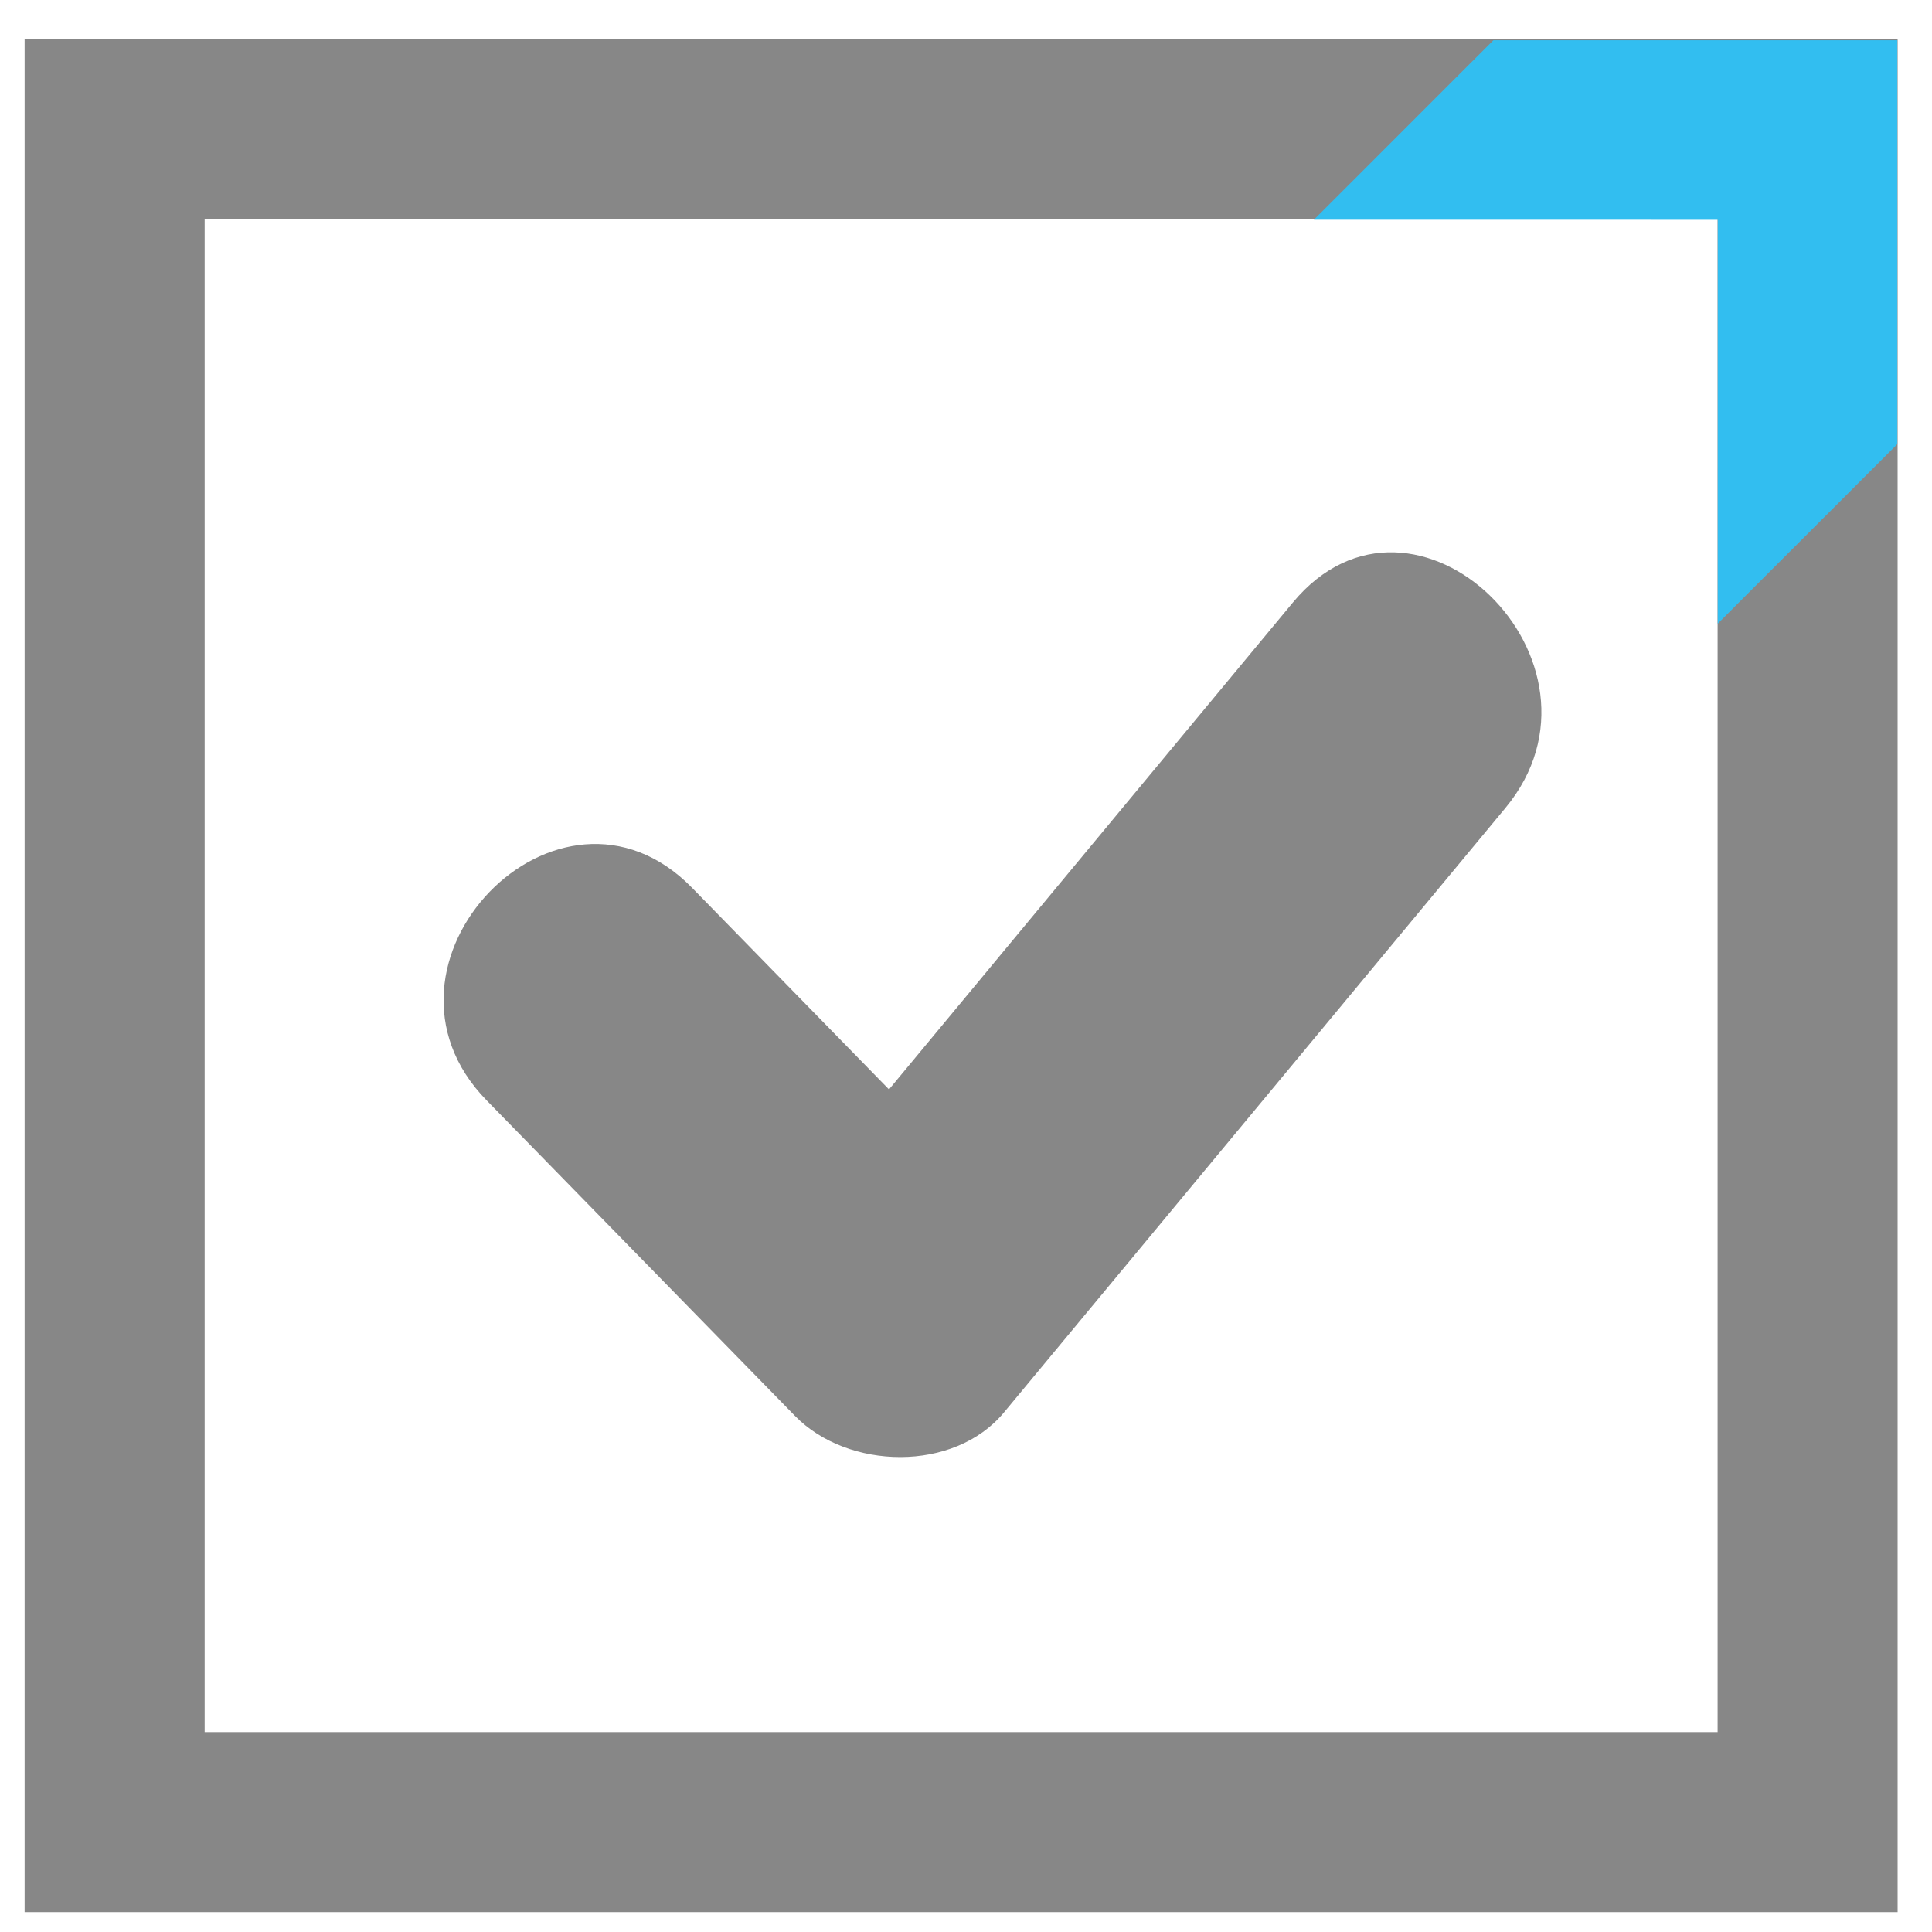 <svg width="48" height="48" viewBox="0 0 48 48" fill="none" xmlns="http://www.w3.org/2000/svg">
<path fill-rule="evenodd" clip-rule="evenodd" d="M32.119 14.972L22.087 27.066L17.195 22.058C13.884 18.67 8.787 23.957 12.09 27.338C14.644 29.952 17.198 32.566 19.752 35.179C21.062 36.521 23.701 36.59 24.944 35.091L37.4 20.076C40.403 16.456 35.143 11.327 32.119 14.972Z" fill="#878787"/>
<path fill-rule="evenodd" clip-rule="evenodd" d="M4.696 43.422V5.056H43.062V43.422H4.696ZM1 47.117H46.757V1.36H1V47.117Z" fill="#878787"/>
<path fill-rule="evenodd" clip-rule="evenodd" d="M4.696 43.422V5.056H43.062V43.422H4.696ZM1 47.117H46.757V1.36H1V47.117Z" stroke="#878787" stroke-width="0.777"/>
<path fill-rule="evenodd" clip-rule="evenodd" d="M37.103 1L32.643 5.459L42.678 5.46L42.677 15.494L47.138 11.035L47.138 1L37.103 1Z" fill="#32BEF0"/>
</svg>
